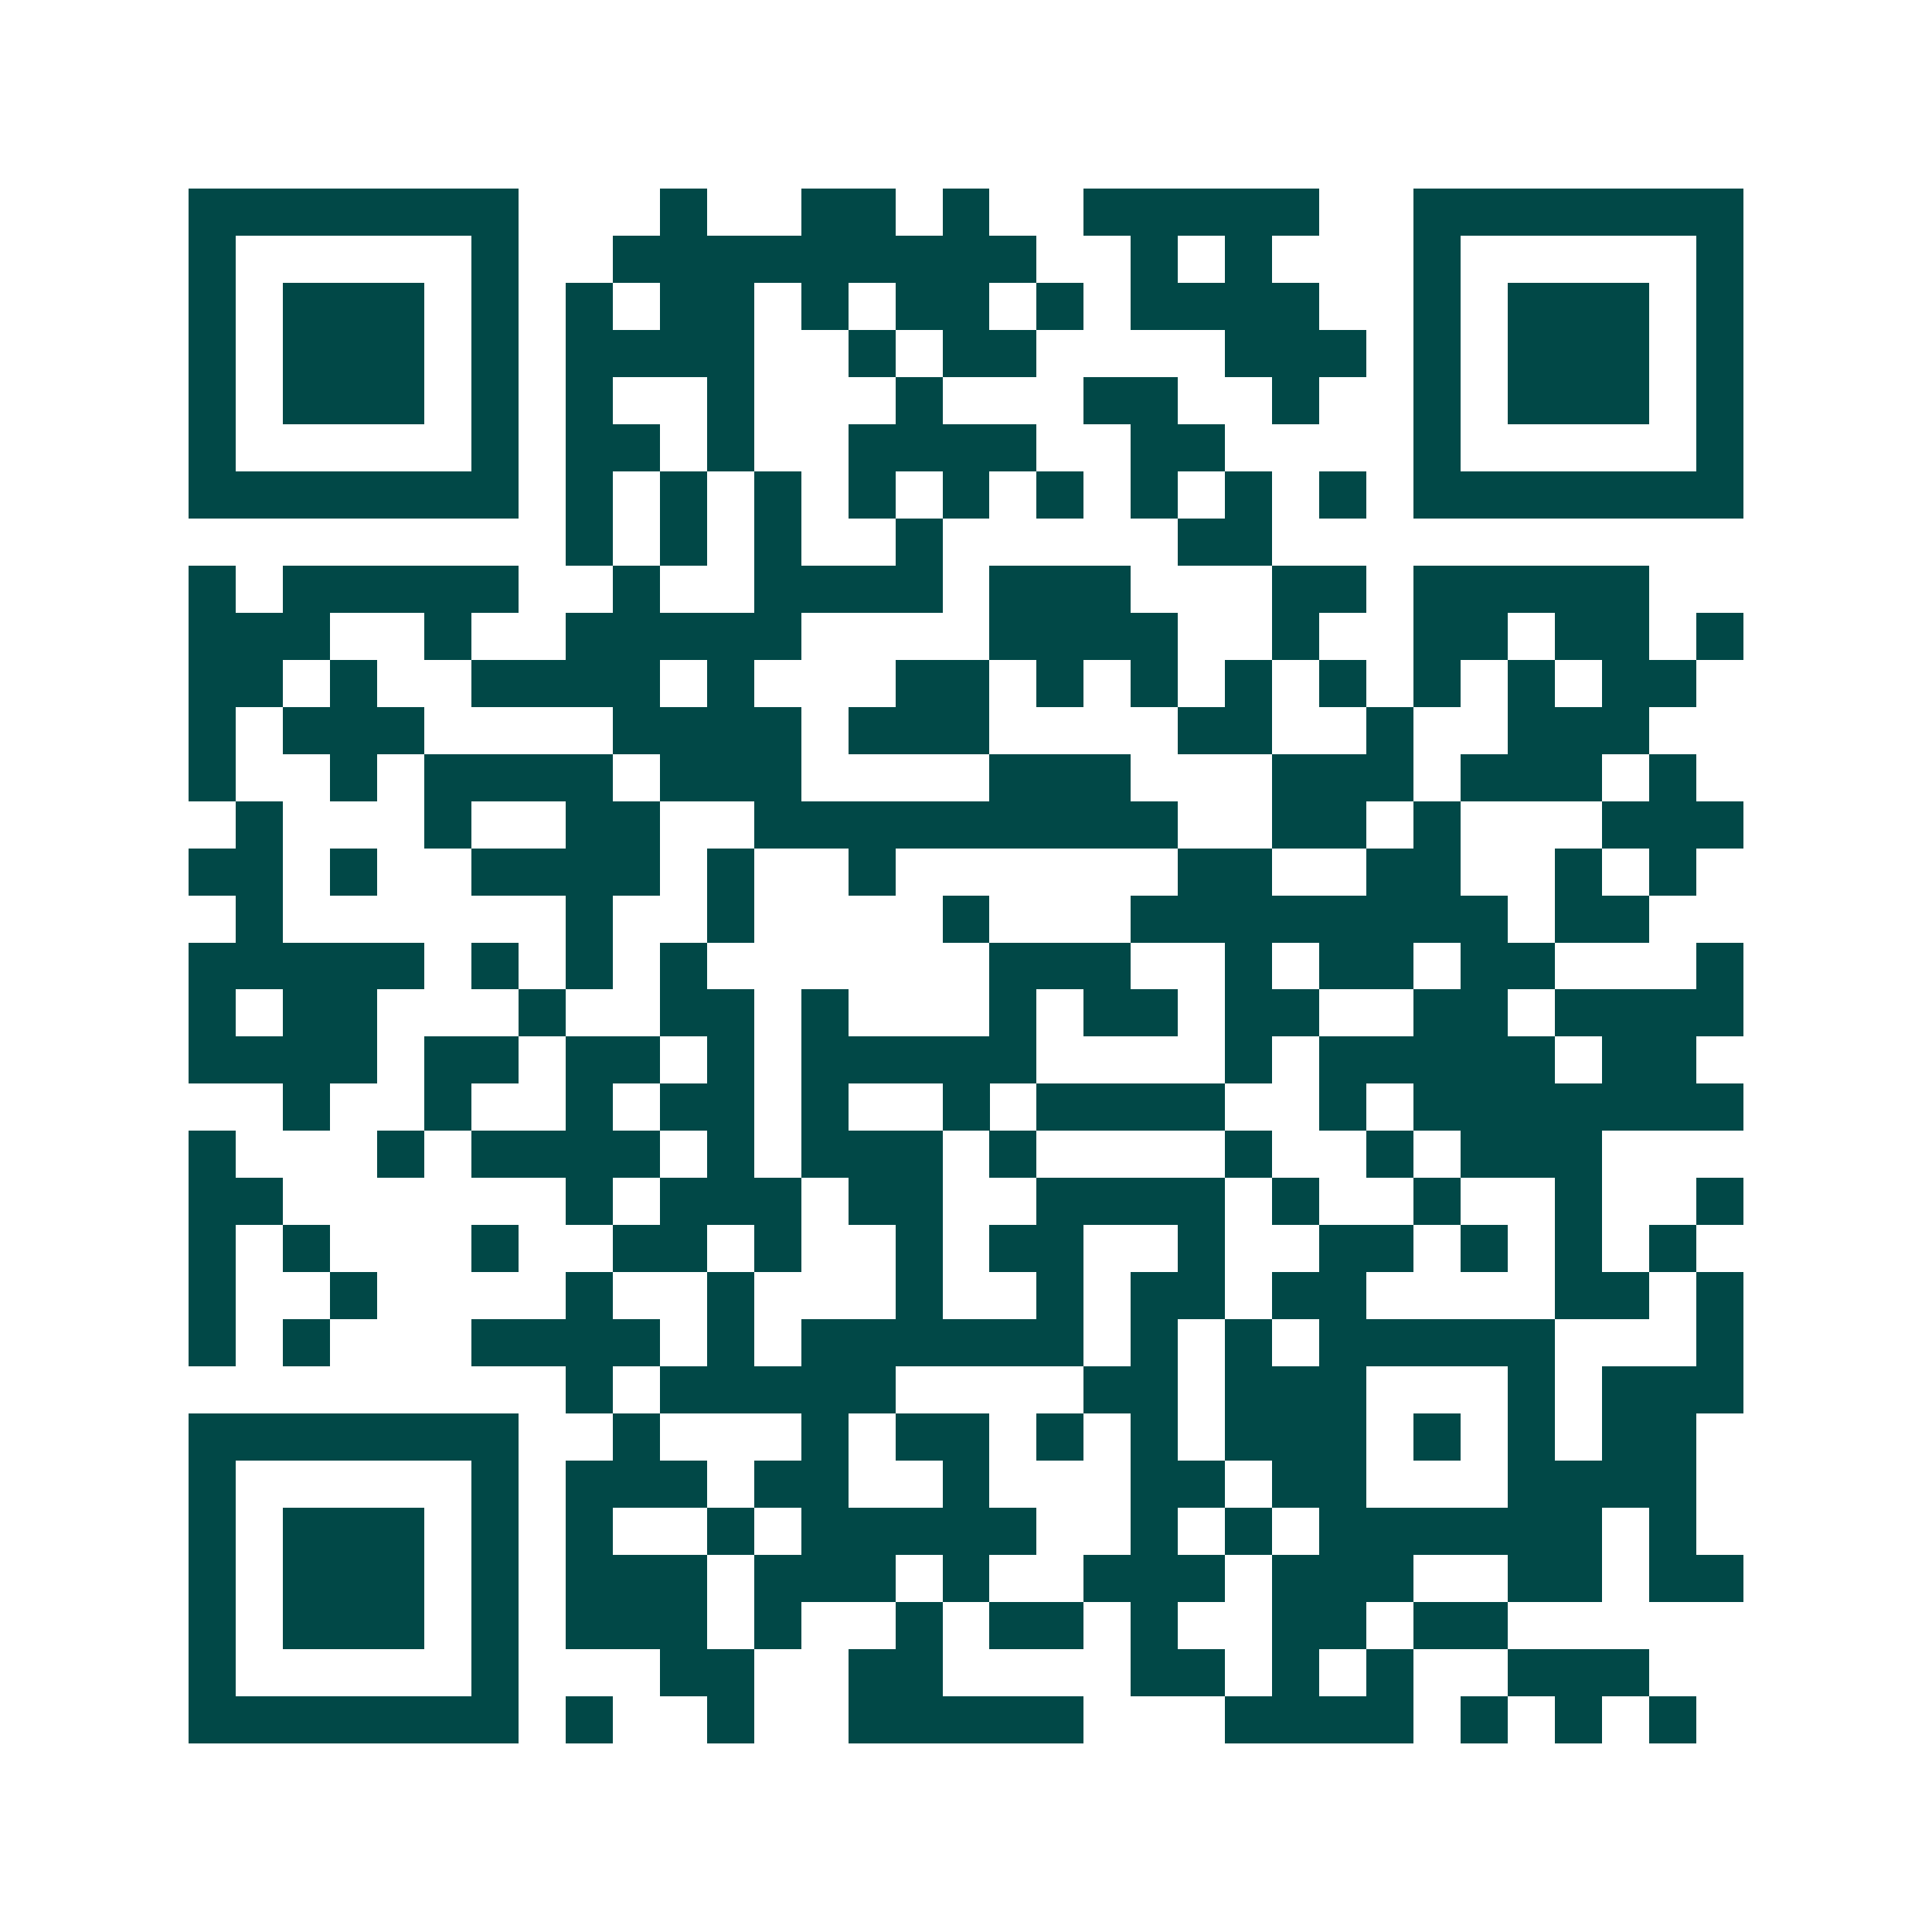 <svg xmlns="http://www.w3.org/2000/svg" width="200" height="200" viewBox="0 0 41 41" shape-rendering="crispEdges"><path fill="#ffffff" d="M0 0h41v41H0z"/><path stroke="#014847" d="M4 4.5h7m3 0h1m2 0h2m1 0h1m2 0h5m2 0h7M4 5.5h1m5 0h1m2 0h9m2 0h1m1 0h1m3 0h1m5 0h1M4 6.5h1m1 0h3m1 0h1m1 0h1m1 0h2m1 0h1m1 0h2m1 0h1m1 0h4m2 0h1m1 0h3m1 0h1M4 7.5h1m1 0h3m1 0h1m1 0h4m2 0h1m1 0h2m4 0h3m1 0h1m1 0h3m1 0h1M4 8.5h1m1 0h3m1 0h1m1 0h1m2 0h1m3 0h1m3 0h2m2 0h1m2 0h1m1 0h3m1 0h1M4 9.5h1m5 0h1m1 0h2m1 0h1m2 0h4m2 0h2m4 0h1m5 0h1M4 10.5h7m1 0h1m1 0h1m1 0h1m1 0h1m1 0h1m1 0h1m1 0h1m1 0h1m1 0h1m1 0h7M12 11.5h1m1 0h1m1 0h1m2 0h1m5 0h2M4 12.5h1m1 0h5m2 0h1m2 0h4m1 0h3m3 0h2m1 0h5M4 13.5h3m2 0h1m2 0h5m4 0h4m2 0h1m2 0h2m1 0h2m1 0h1M4 14.5h2m1 0h1m2 0h4m1 0h1m3 0h2m1 0h1m1 0h1m1 0h1m1 0h1m1 0h1m1 0h1m1 0h2M4 15.5h1m1 0h3m4 0h4m1 0h3m4 0h2m2 0h1m2 0h3M4 16.5h1m2 0h1m1 0h4m1 0h3m4 0h3m3 0h3m1 0h3m1 0h1M5 17.5h1m3 0h1m2 0h2m2 0h9m2 0h2m1 0h1m3 0h3M4 18.5h2m1 0h1m2 0h4m1 0h1m2 0h1m6 0h2m2 0h2m2 0h1m1 0h1M5 19.5h1m6 0h1m2 0h1m4 0h1m3 0h8m1 0h2M4 20.5h5m1 0h1m1 0h1m1 0h1m6 0h3m2 0h1m1 0h2m1 0h2m3 0h1M4 21.5h1m1 0h2m3 0h1m2 0h2m1 0h1m3 0h1m1 0h2m1 0h2m2 0h2m1 0h4M4 22.5h4m1 0h2m1 0h2m1 0h1m1 0h5m4 0h1m1 0h5m1 0h2M6 23.5h1m2 0h1m2 0h1m1 0h2m1 0h1m2 0h1m1 0h4m2 0h1m1 0h7M4 24.5h1m3 0h1m1 0h4m1 0h1m1 0h3m1 0h1m4 0h1m2 0h1m1 0h3M4 25.5h2m6 0h1m1 0h3m1 0h2m2 0h4m1 0h1m2 0h1m2 0h1m2 0h1M4 26.5h1m1 0h1m3 0h1m2 0h2m1 0h1m2 0h1m1 0h2m2 0h1m2 0h2m1 0h1m1 0h1m1 0h1M4 27.5h1m2 0h1m4 0h1m2 0h1m3 0h1m2 0h1m1 0h2m1 0h2m4 0h2m1 0h1M4 28.5h1m1 0h1m3 0h4m1 0h1m1 0h6m1 0h1m1 0h1m1 0h5m3 0h1M12 29.5h1m1 0h5m4 0h2m1 0h3m3 0h1m1 0h3M4 30.5h7m2 0h1m3 0h1m1 0h2m1 0h1m1 0h1m1 0h3m1 0h1m1 0h1m1 0h2M4 31.5h1m5 0h1m1 0h3m1 0h2m2 0h1m3 0h2m1 0h2m3 0h4M4 32.5h1m1 0h3m1 0h1m1 0h1m2 0h1m1 0h5m2 0h1m1 0h1m1 0h6m1 0h1M4 33.5h1m1 0h3m1 0h1m1 0h3m1 0h3m1 0h1m2 0h3m1 0h3m2 0h2m1 0h2M4 34.5h1m1 0h3m1 0h1m1 0h3m1 0h1m2 0h1m1 0h2m1 0h1m2 0h2m1 0h2M4 35.5h1m5 0h1m3 0h2m2 0h2m4 0h2m1 0h1m1 0h1m2 0h3M4 36.5h7m1 0h1m2 0h1m2 0h5m3 0h4m1 0h1m1 0h1m1 0h1"/></svg>
